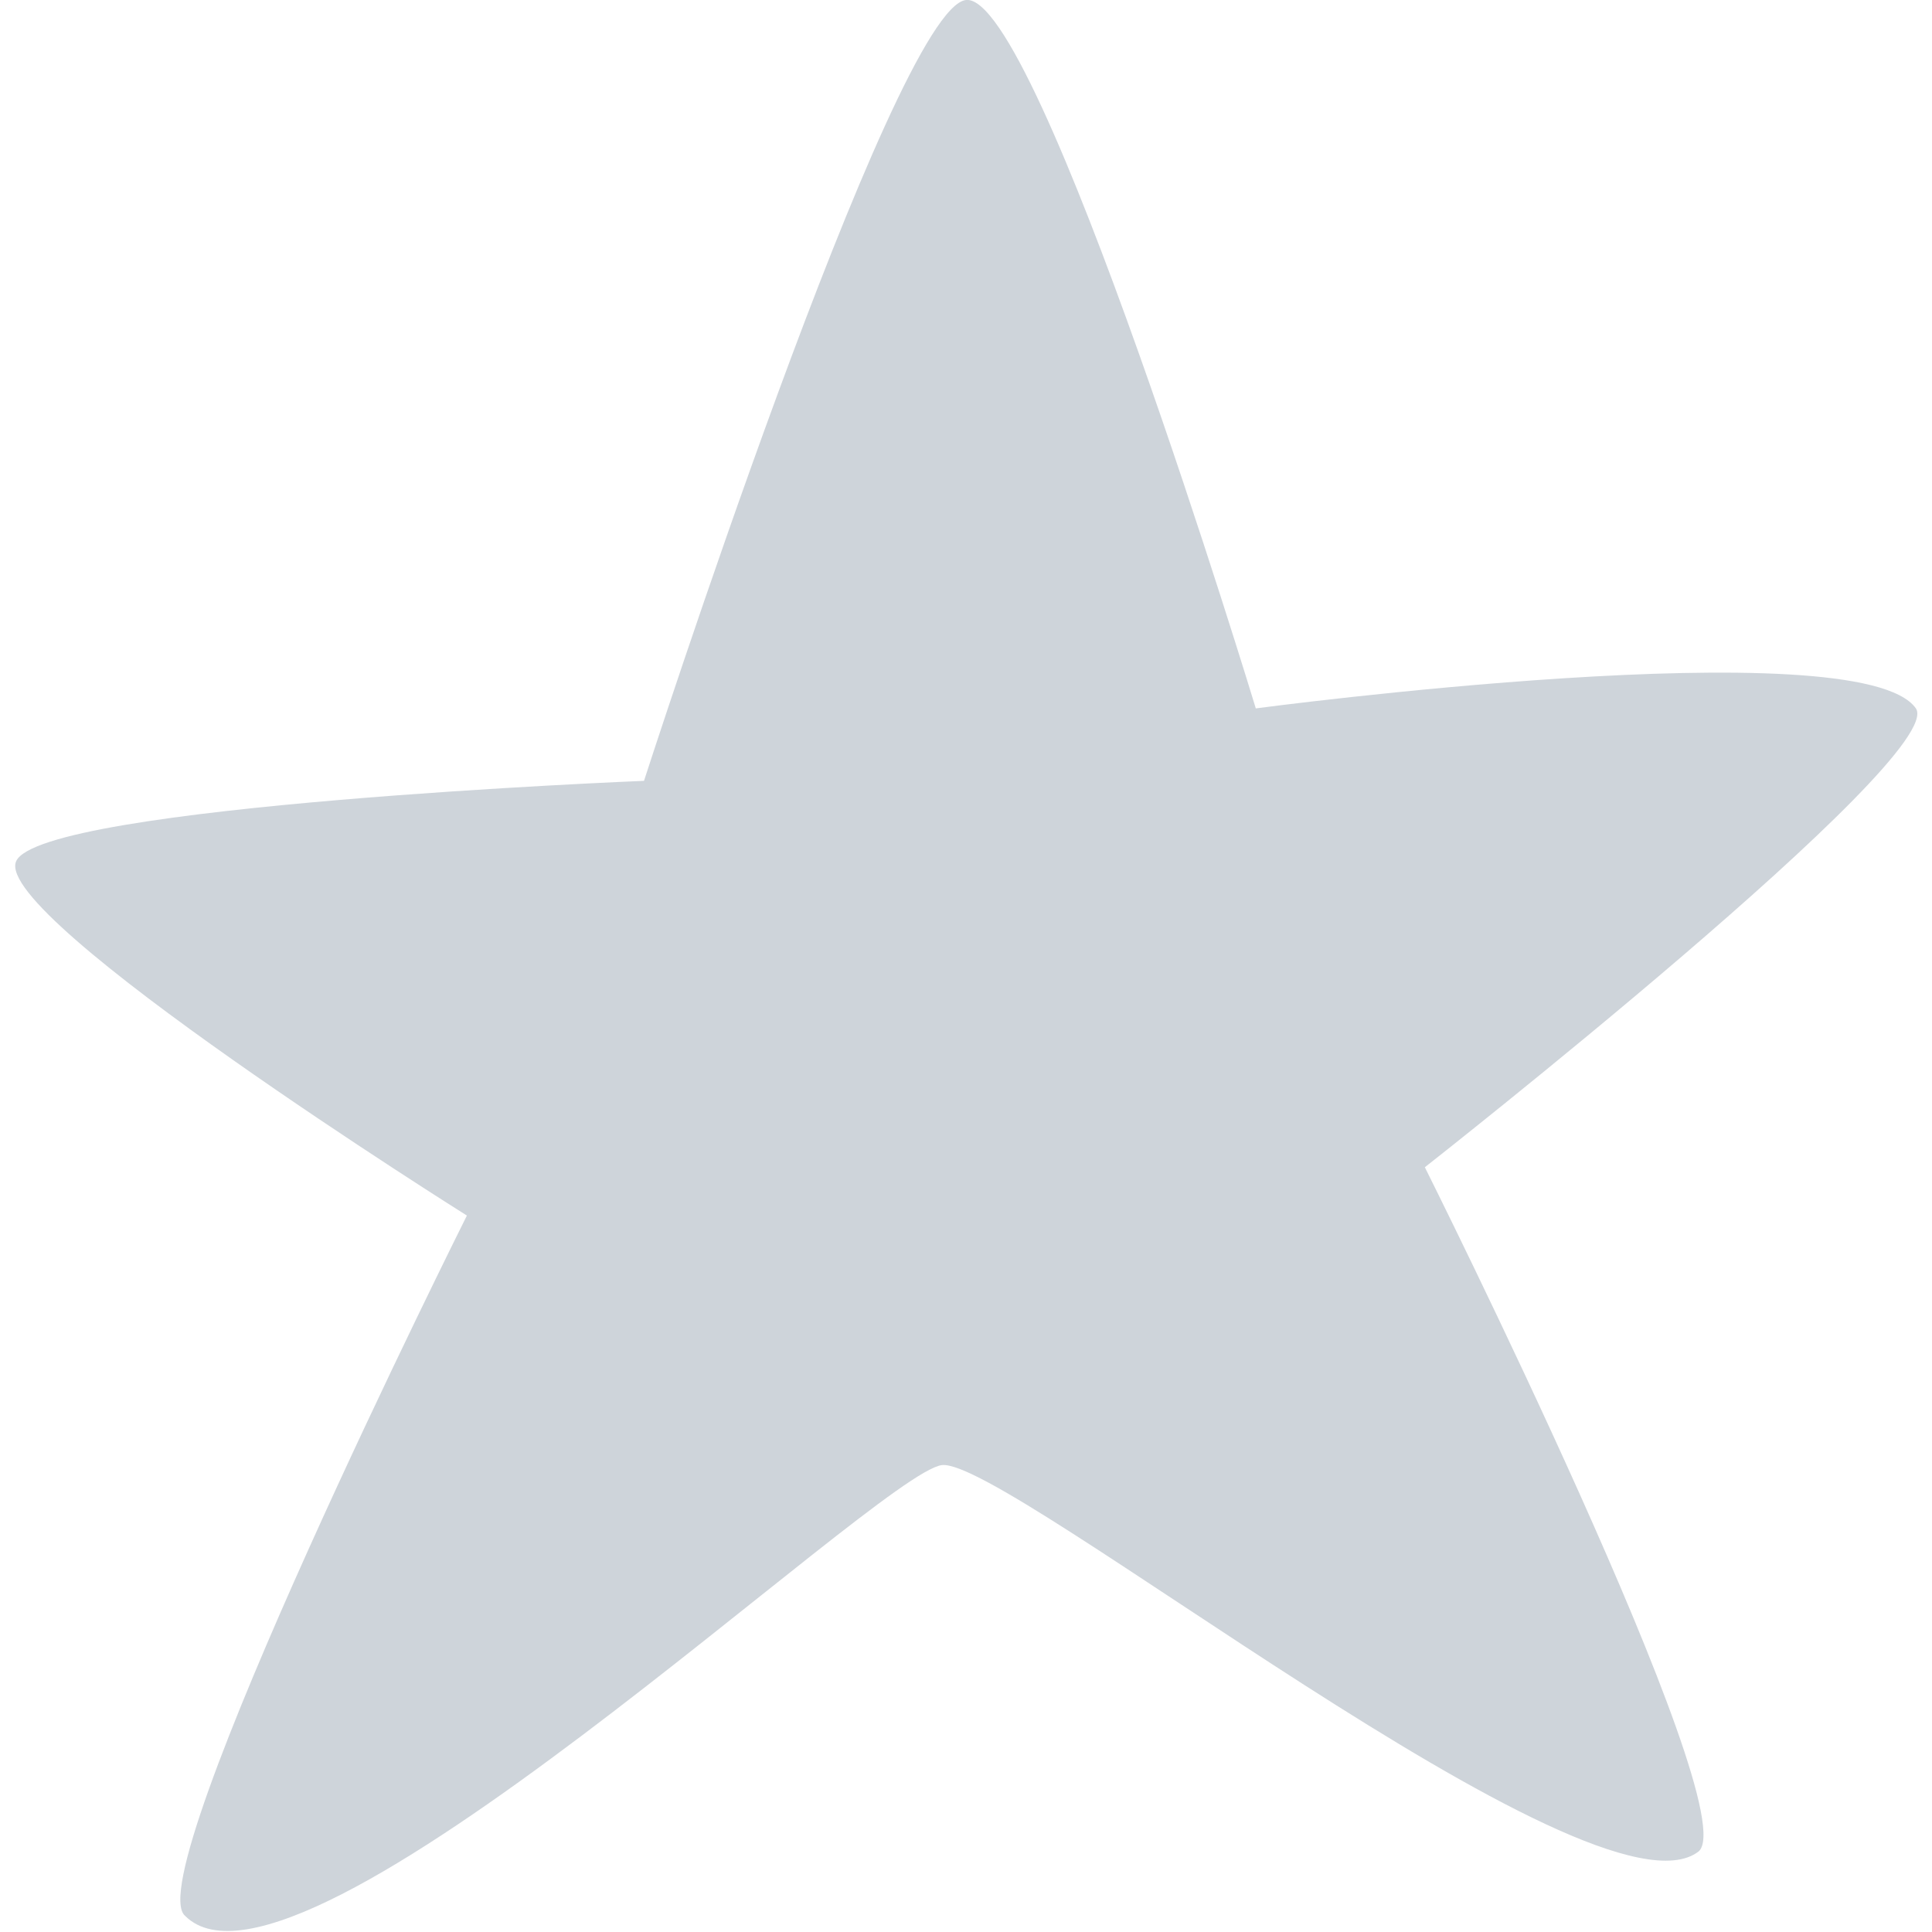 <?xml version="1.0" encoding="utf-8"?>
<!-- Generator: Adobe Illustrator 25.0.0, SVG Export Plug-In . SVG Version: 6.00 Build 0)  -->
<svg version="1.1" id="グループ_299" xmlns="http://www.w3.org/2000/svg" xmlns:xlink="http://www.w3.org/1999/xlink" x="0px"
	 y="0px" viewBox="0 0 24 24" style="enable-background:new 0 0 24 24;" xml:space="preserve">
<style type="text/css">
	.st0{fill:#CED4DA;}
</style>
<g>
	<path id="パス_41" class="st0" d="M23.8,8.8c-0.7-1-8.2,0-8.2,0S12.9-0.1,12,0S8,9.7,8,9.7S0.5,10,0.2,10.7
		c-0.3,0.7,5.6,4.4,5.6,4.4s-4.1,8.2-3.5,8.7c1.4,1.4,8.6-5.5,9.4-5.6s8.1,5.8,9.4,4.8c0.6-0.5-3.4-8.5-3.4-8.5S24.2,9.4,23.8,8.8"
		/>
</g>
</svg>
